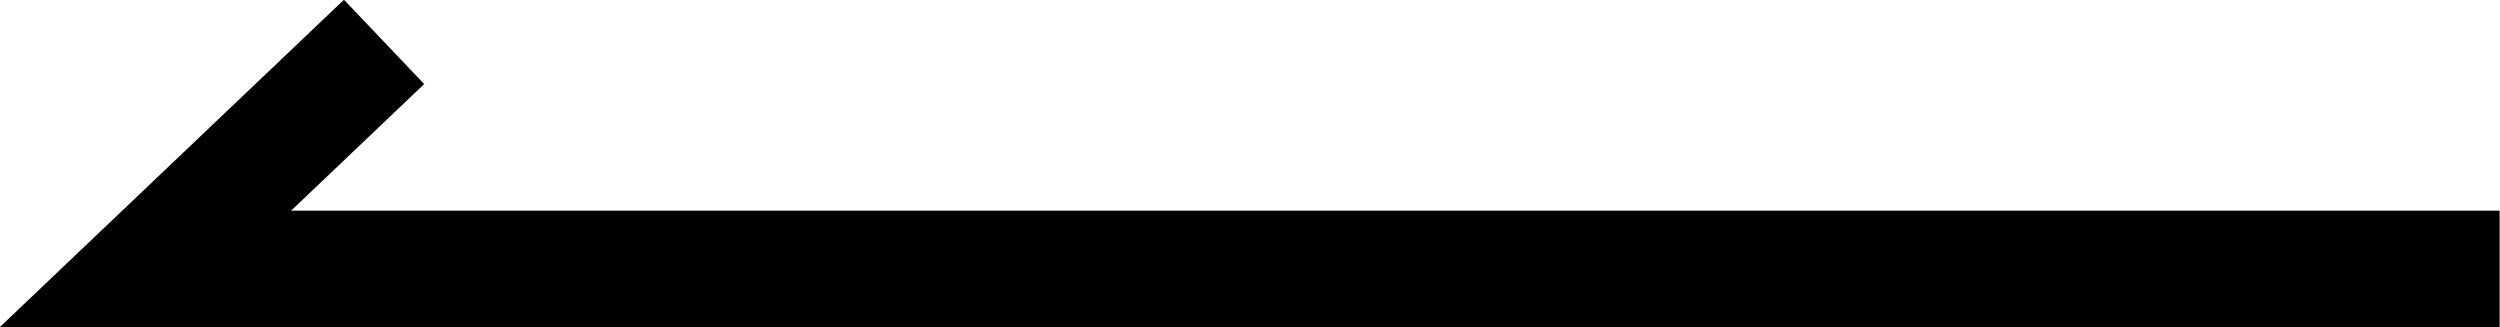 <svg xmlns="http://www.w3.org/2000/svg" width="64.44" height="8.44" viewBox="0 0 64.44 8.44">
  <defs>
    <style>
      .cls-1 {
        fill: none;
        stroke: #000;
        stroke-width: 3px;
        fill-rule: evenodd;
        opacity: 1;
      }
    </style>
  </defs>
  <path id="모양_3_복사" data-name="모양 3 복사" class="cls-1" d="M1223.87,1237.74h-60.68l6.15-5.85" transform="translate(-1159.44 -1230.81)"/>
</svg>
